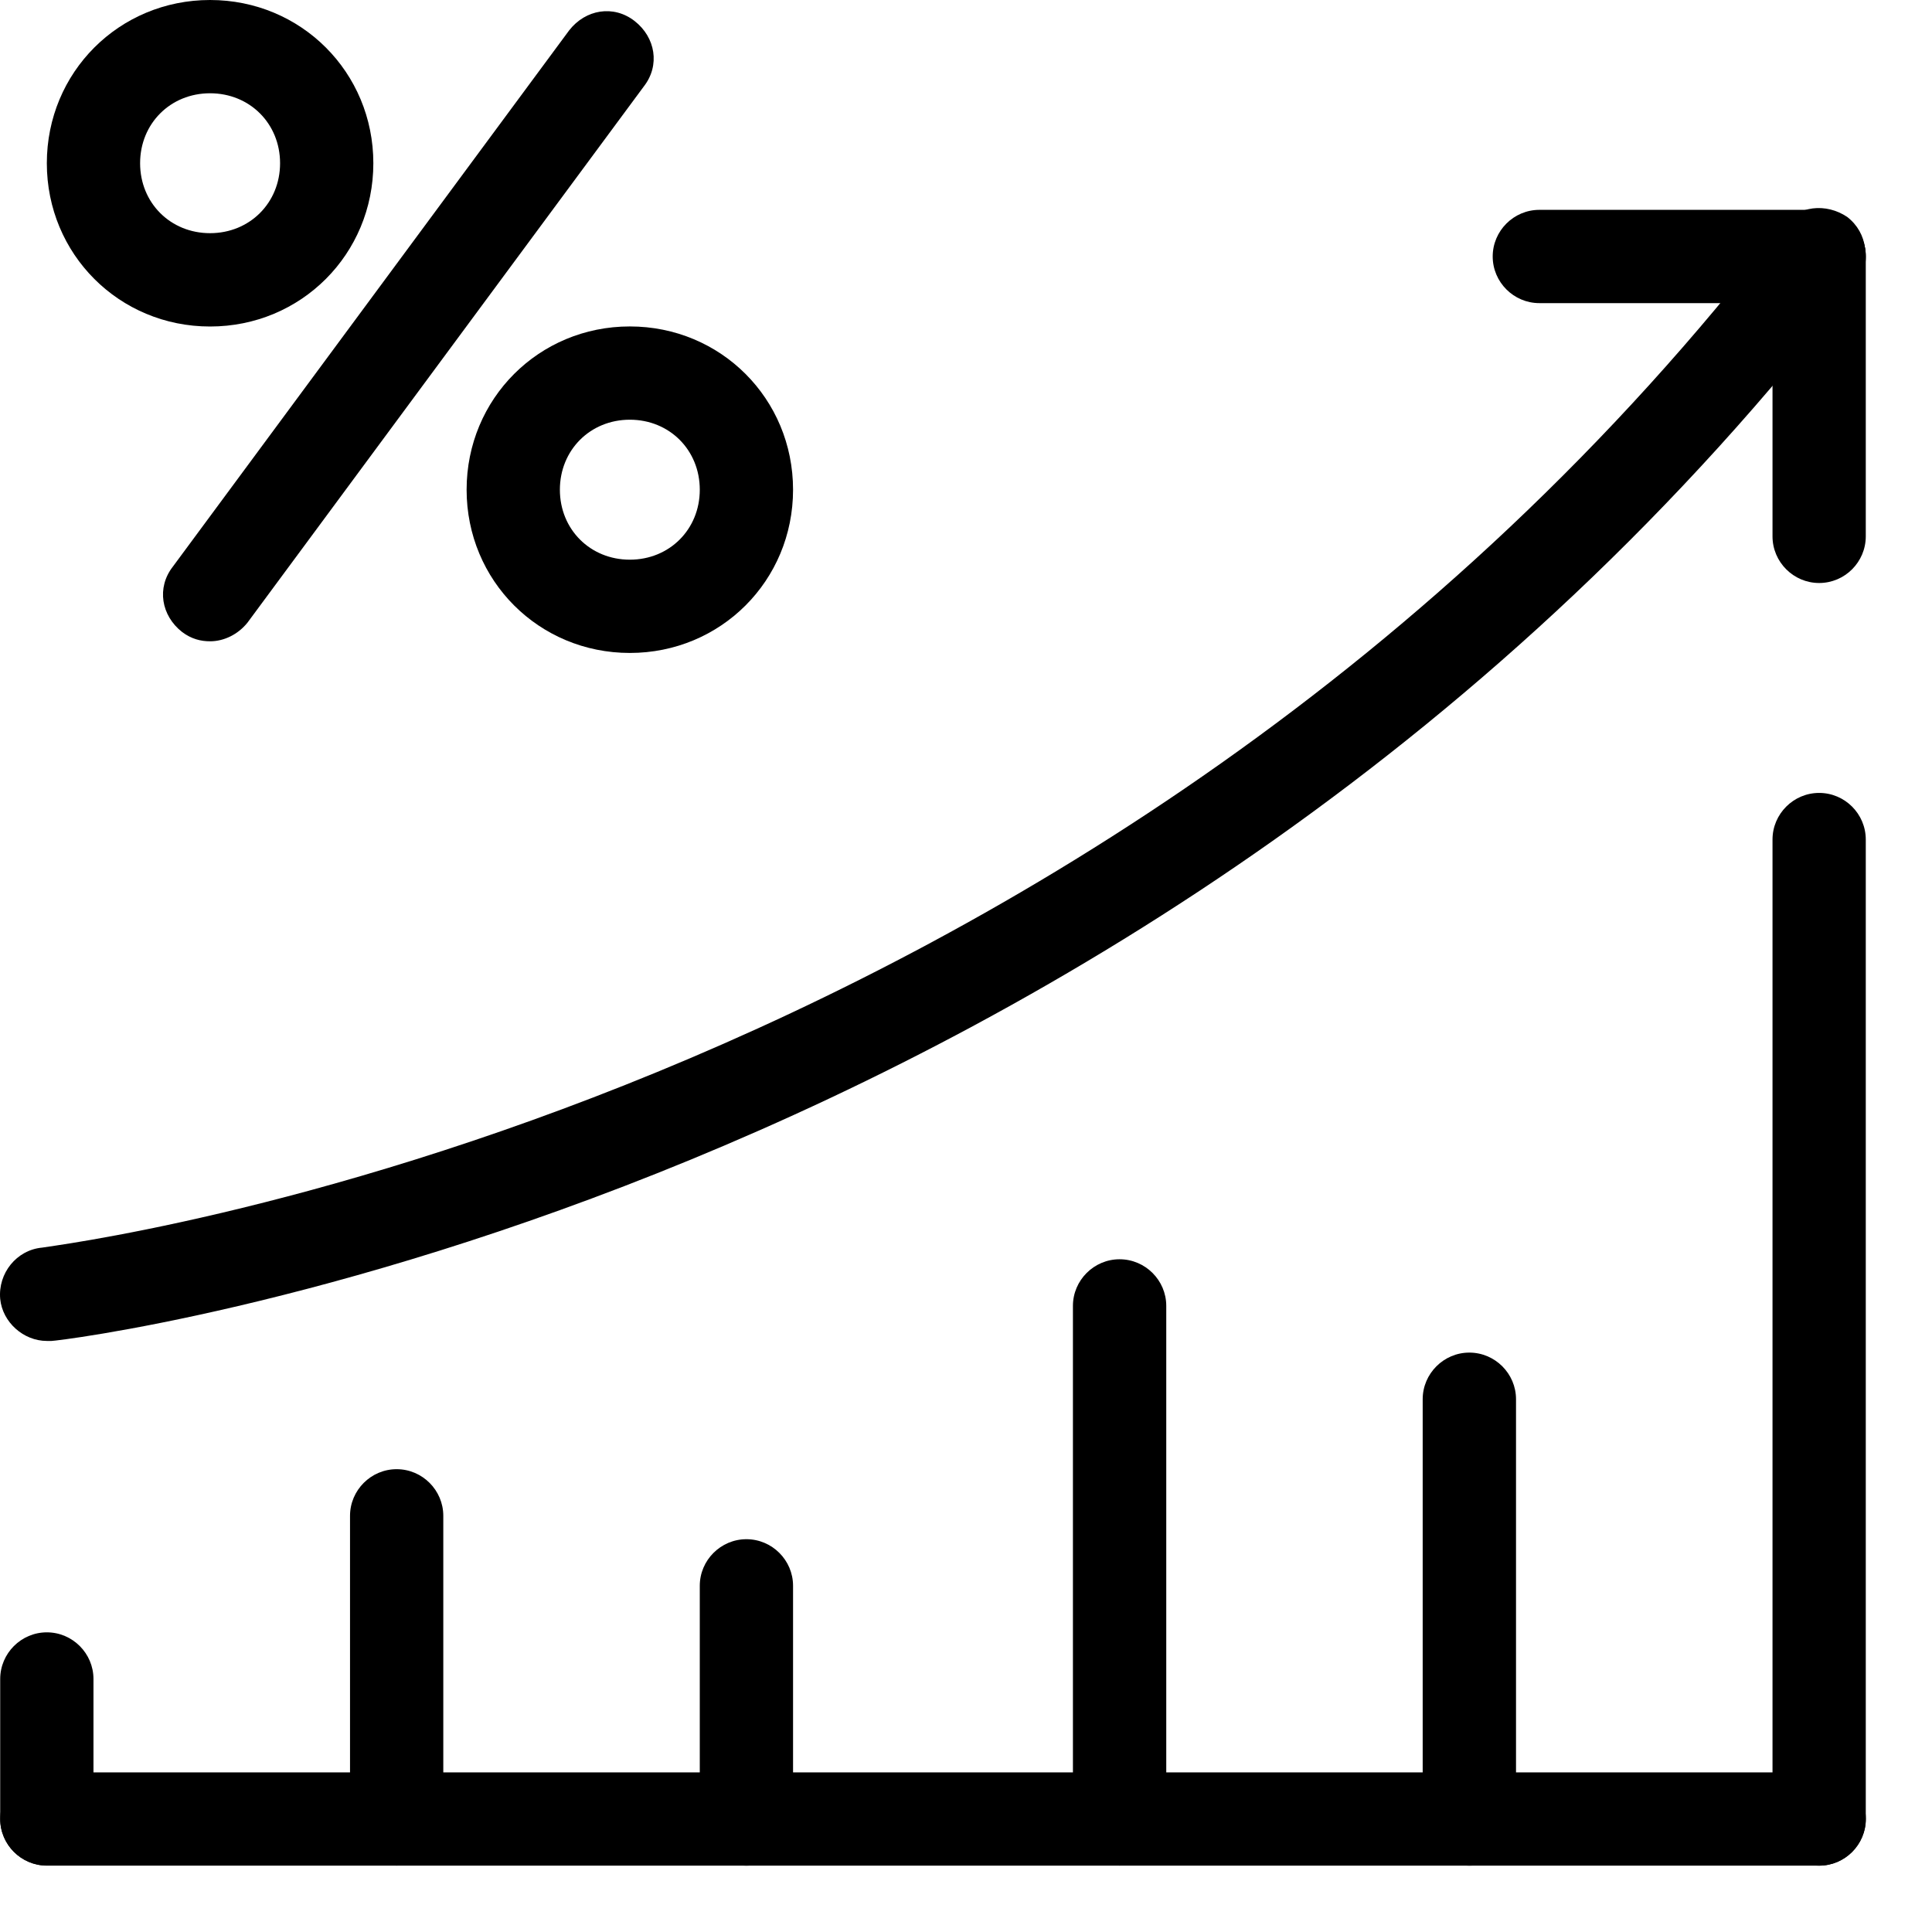 <svg width="29" height="29" viewBox="0 0 29 29" fill="none" xmlns="http://www.w3.org/2000/svg">
<path d="M3.153 4.901C1.788 4.901 0.703 3.815 0.703 2.45C0.703 1.085 1.788 0 3.153 0C4.519 0 5.604 1.085 5.604 2.45C5.604 3.815 4.519 4.901 3.153 4.901ZM3.153 1.4C2.558 1.4 2.103 1.855 2.103 2.45C2.103 3.045 2.558 3.5 3.153 3.5C3.748 3.5 4.204 3.045 4.204 2.45C4.204 1.855 3.749 1.4 3.153 1.4Z" fill="black"/>
<path d="M9.454 9.801C8.089 9.801 7.004 8.716 7.004 7.351C7.004 5.985 8.089 4.9 9.454 4.9C10.819 4.9 11.904 5.985 11.904 7.351C11.904 8.716 10.819 9.801 9.454 9.801ZM9.454 6.3C8.859 6.3 8.404 6.756 8.404 7.351C8.404 7.946 8.859 8.401 9.454 8.401C10.049 8.401 10.504 7.946 10.504 7.351C10.504 6.755 10.049 6.3 9.454 6.3Z" fill="black"/>
<path d="M3.154 9.626C3.014 9.626 2.874 9.592 2.734 9.487C2.419 9.241 2.349 8.821 2.594 8.506L8.544 0.455C8.79 0.14 9.21 0.07 9.525 0.315C9.84 0.561 9.91 0.981 9.665 1.296L3.714 9.347C3.574 9.521 3.364 9.626 3.154 9.626H3.154Z" fill="black"/>
<path d="M27.307 28.004H0.703C0.318 28.004 0.003 27.689 0.003 27.303C0.003 26.919 0.318 26.604 0.703 26.604H27.307C27.692 26.604 28.007 26.919 28.007 27.303C28.007 27.689 27.692 28.004 27.307 28.004Z" fill="black"/>
<path d="M0.703 28.002C0.318 28.002 0.003 27.687 0.003 27.302V25.202C0.003 24.817 0.318 24.502 0.703 24.502C1.088 24.502 1.403 24.817 1.403 25.202V27.302C1.403 27.688 1.088 28.002 0.703 28.002Z" fill="black"/>
<path d="M5.954 28.003C5.569 28.003 5.254 27.689 5.254 27.303V22.753C5.254 22.368 5.569 22.053 5.954 22.053C6.339 22.053 6.654 22.368 6.654 22.753V27.303C6.654 27.689 6.339 28.003 5.954 28.003Z" fill="black"/>
<path d="M11.204 28.004C10.819 28.004 10.504 27.689 10.504 27.304V23.803C10.504 23.419 10.819 23.104 11.204 23.104C11.589 23.104 11.904 23.419 11.904 23.803V27.304C11.904 27.689 11.589 28.004 11.204 28.004Z" fill="black"/>
<path d="M16.805 28.003C16.42 28.003 16.105 27.689 16.105 27.303V19.602C16.105 19.217 16.421 18.902 16.805 18.902C17.191 18.902 17.506 19.217 17.506 19.602V27.303C17.506 27.689 17.191 28.003 16.805 28.003Z" fill="black"/>
<path d="M22.055 28.004C21.67 28.004 21.355 27.689 21.355 27.304V21.003C21.355 20.618 21.671 20.303 22.055 20.303C22.441 20.303 22.756 20.618 22.756 21.003V27.304C22.756 27.689 22.441 28.004 22.055 28.004Z" fill="black"/>
<path d="M27.306 28.004C26.921 28.004 26.606 27.689 26.606 27.304V12.602C26.606 12.217 26.921 11.902 27.306 11.902C27.692 11.902 28.006 12.217 28.006 12.602V27.304C28.006 27.689 27.692 28.004 27.306 28.004Z" fill="black"/>
<path d="M0.703 20.128C0.353 20.128 0.038 19.848 0.003 19.498C-0.032 19.113 0.248 18.762 0.633 18.727C0.773 18.693 16.42 16.837 26.746 3.395C26.992 3.08 27.412 3.045 27.727 3.256C28.042 3.501 28.077 3.921 27.866 4.236C17.155 18.168 0.948 20.128 0.773 20.128H0.703L0.703 20.128Z" fill="black"/>
<path d="M27.307 4.55H23.106C22.721 4.55 22.406 4.235 22.406 3.85C22.406 3.465 22.721 3.15 23.106 3.15H27.307C27.692 3.15 28.007 3.465 28.007 3.85C28.007 4.235 27.692 4.55 27.307 4.55Z" fill="black"/>
<path d="M27.306 8.751C26.921 8.751 26.606 8.436 26.606 8.051V3.85C26.606 3.465 26.921 3.15 27.306 3.15C27.692 3.15 28.006 3.465 28.006 3.85V8.051C28.006 8.436 27.692 8.751 27.306 8.751Z" fill="black"/>
</svg>
